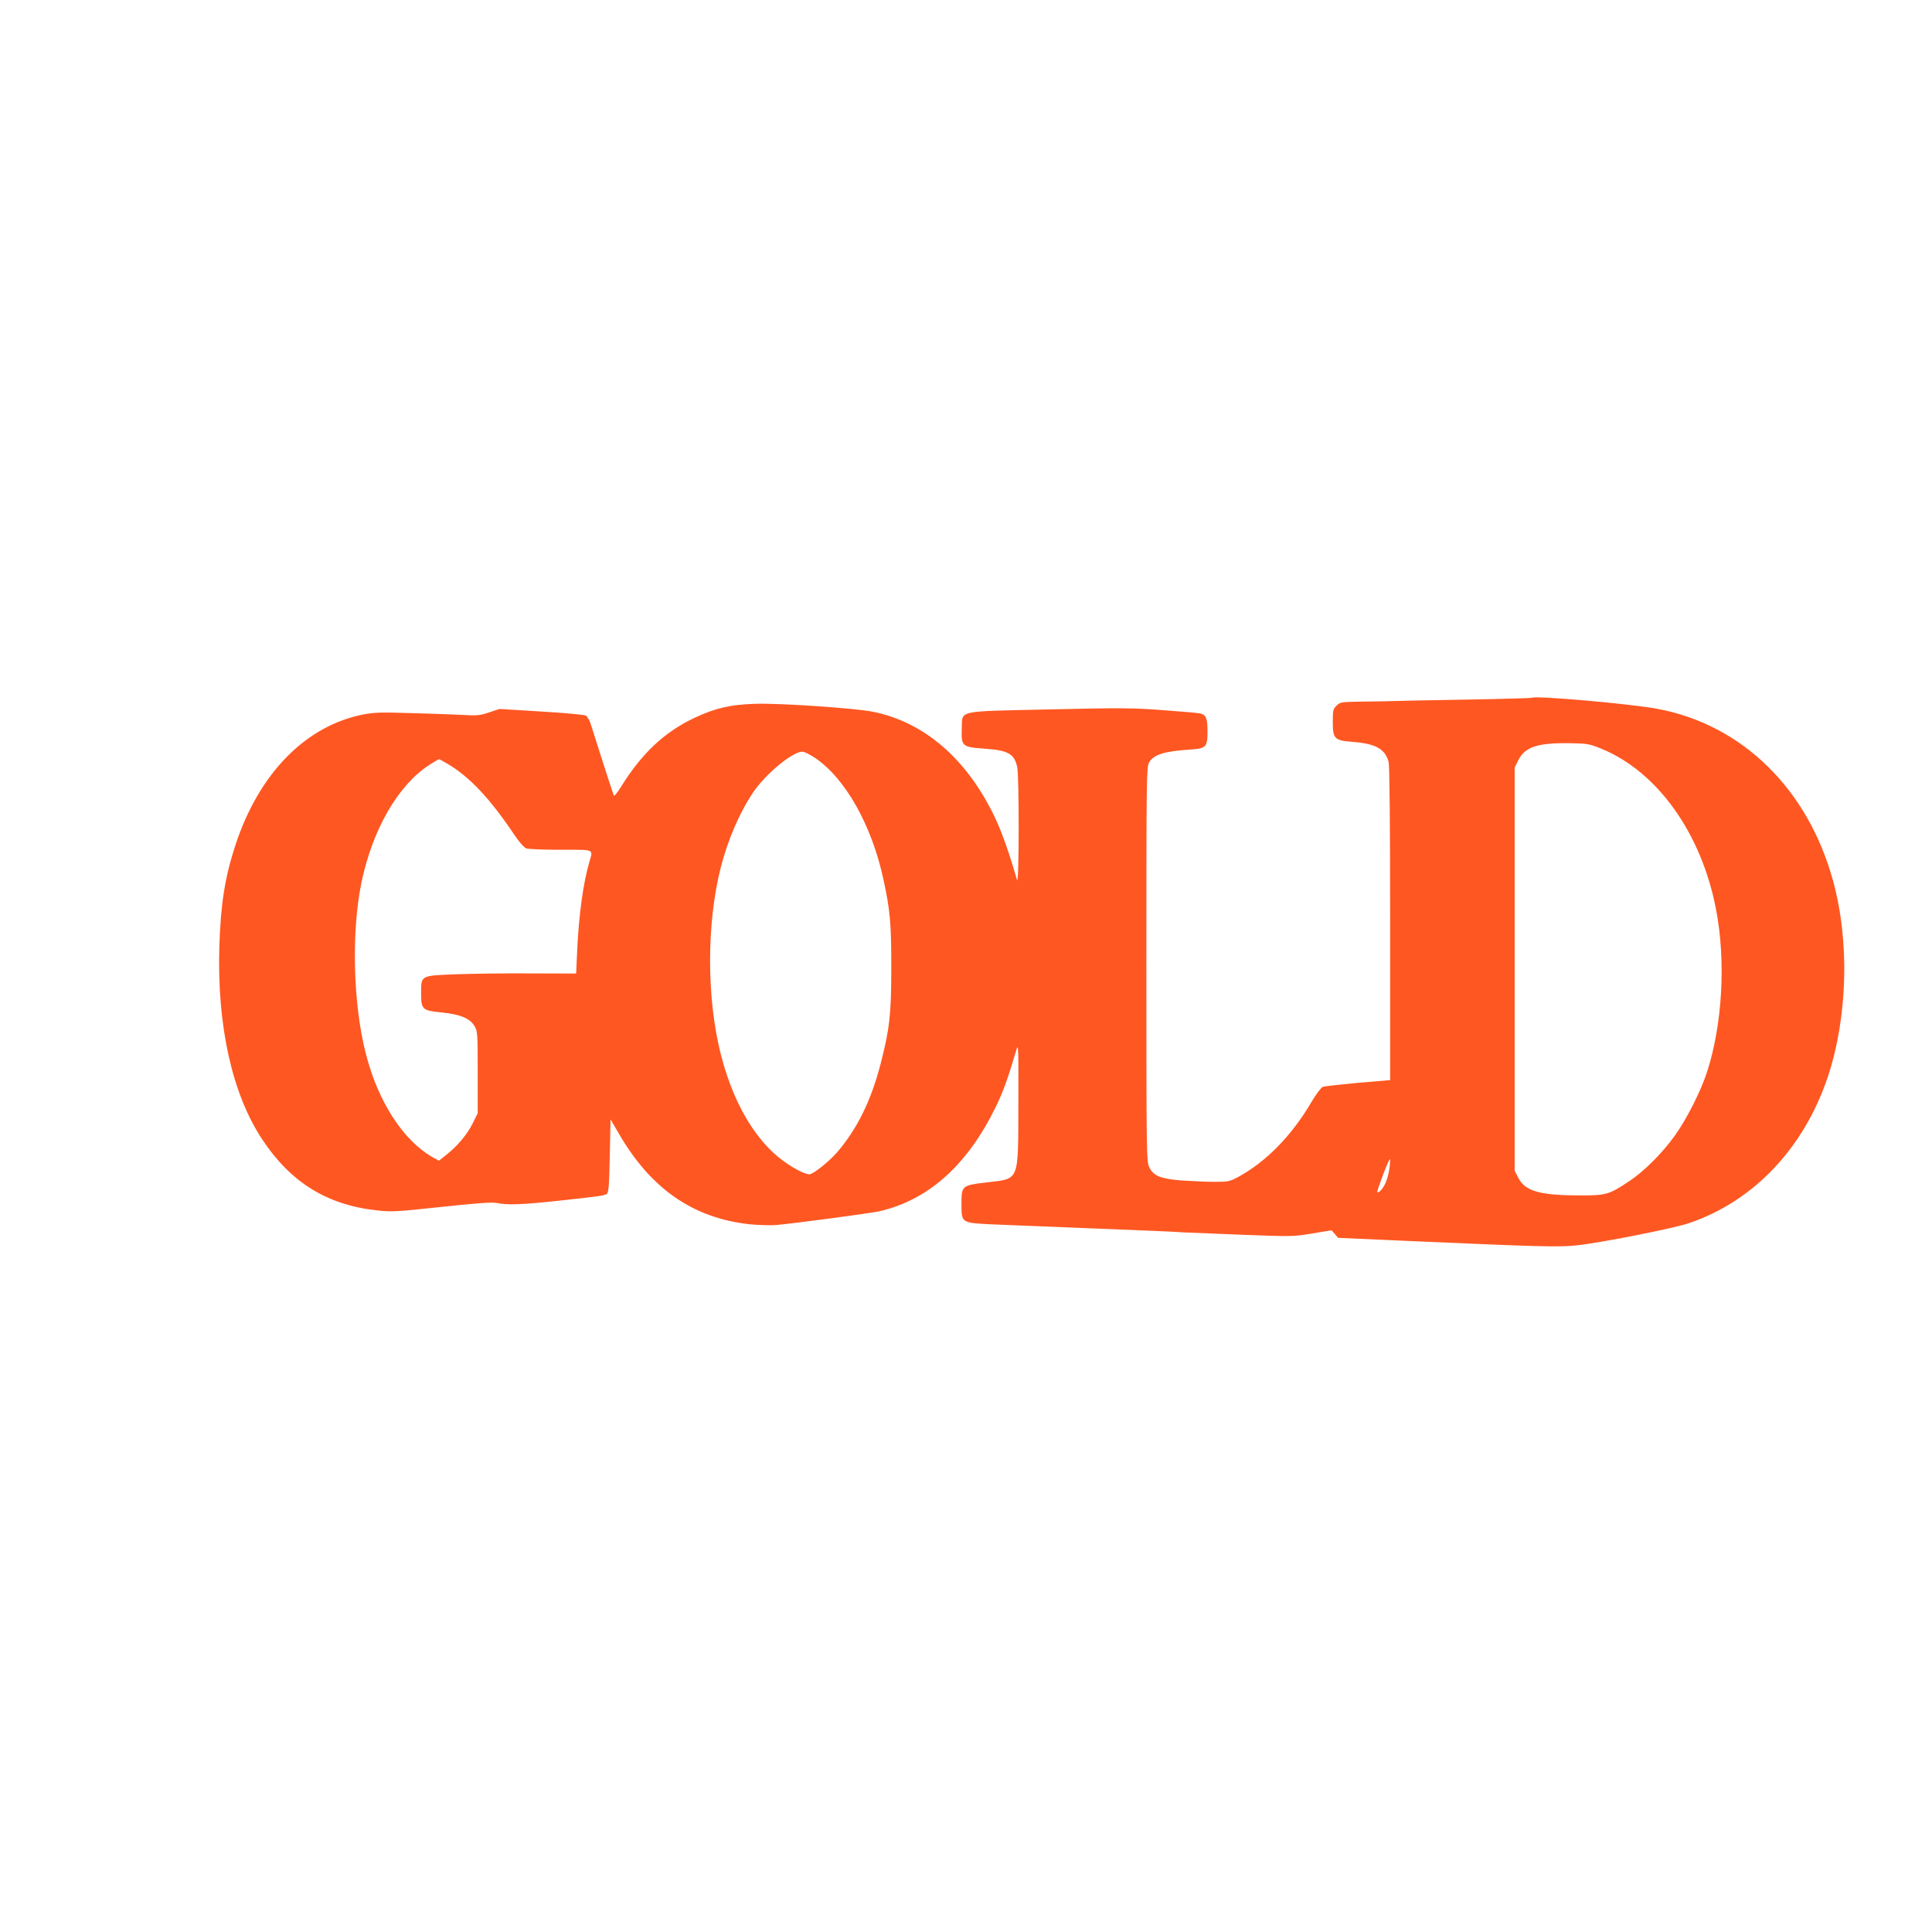 <?xml version="1.0" standalone="no"?>
<!DOCTYPE svg PUBLIC "-//W3C//DTD SVG 20010904//EN"
 "http://www.w3.org/TR/2001/REC-SVG-20010904/DTD/svg10.dtd">
<svg version="1.0" xmlns="http://www.w3.org/2000/svg"
 width="1280pt" height="1280pt" viewBox="0 0 1280 1280"
 preserveAspectRatio="xMidYMid meet">
<g transform="translate(0,1280) scale(0.1,-0.1)"
fill="#ff5722" stroke="none">
<path d="M10150 8177 c-3 -2 -198 -8 -435 -12 -236 -4 -443 -8 -460 -9 -16 -1
-108 -3 -203 -4 -169 -2 -173 -3 -197 -27 -23 -22 -25 -32 -25 -108 0 -111 11
-123 130 -132 154 -12 216 -46 240 -133 6 -24 10 -391 10 -1073 l0 -1035 -212
-18 c-117 -11 -222 -22 -234 -27 -11 -4 -44 -47 -73 -96 -133 -228 -305 -403
-492 -503 -52 -28 -65 -30 -155 -30 -55 0 -151 5 -215 9 -139 11 -187 30 -215
88 -18 37 -19 84 -19 1343 0 1242 1 1307 18 1338 28 52 101 75 271 86 108 7
116 16 116 122 0 88 -10 110 -53 118 -12 3 -121 12 -242 21 -196 15 -277 16
-750 5 -627 -14 -578 -3 -583 -127 -4 -117 2 -123 150 -133 156 -11 197 -33
217 -120 14 -61 13 -799 -1 -750 -49 172 -99 313 -144 409 -184 389 -466 635
-808 705 -116 24 -626 59 -786 53 -162 -5 -263 -29 -399 -93 -198 -93 -351
-237 -486 -456 -27 -43 -46 -66 -49 -57 -10 26 -138 424 -152 471 -8 26 -23
52 -33 57 -10 6 -142 18 -295 27 l-277 17 -69 -23 c-62 -21 -80 -22 -187 -16
-65 3 -219 9 -343 12 -191 6 -238 4 -310 -11 -379 -77 -685 -392 -840 -863
-71 -217 -98 -393 -107 -677 -15 -522 85 -974 285 -1275 190 -286 431 -435
767 -470 90 -10 132 -7 420 24 234 25 333 32 365 26 75 -15 171 -11 413 15
273 30 298 33 317 45 12 8 16 52 20 252 l5 242 53 -91 c212 -368 493 -563 868
-604 60 -6 140 -8 178 -5 146 14 623 78 682 91 324 74 582 305 769 687 49 98
86 202 139 383 13 46 14 13 13 -360 -2 -523 10 -492 -212 -519 -162 -19 -165
-22 -165 -141 0 -129 -2 -127 211 -137 165 -7 782 -32 1064 -43 72 -3 162 -7
200 -10 39 -2 217 -9 396 -16 316 -12 330 -12 453 9 l128 21 22 -25 21 -25
425 -19 c932 -41 1028 -43 1155 -31 148 15 636 111 741 146 430 144 765 497
924 971 132 399 145 901 33 1304 -168 606 -603 1030 -1163 1134 -175 33 -814
89 -830 73z m463 -339 c370 -153 660 -561 756 -1062 66 -341 43 -761 -59
-1077 -41 -127 -136 -315 -214 -423 -85 -118 -202 -235 -301 -301 -133 -89
-154 -95 -320 -95 -271 0 -369 27 -415 115 l-25 49 0 1336 0 1335 25 50 c44
87 130 115 345 111 113 -2 125 -4 208 -38z m-5215 -58 c202 -135 379 -449 456
-811 44 -204 51 -289 51 -579 0 -308 -11 -407 -70 -635 -63 -246 -155 -432
-287 -587 -54 -63 -161 -148 -185 -148 -44 0 -169 75 -245 148 -155 148 -272
370 -343 649 -94 374 -94 863 0 1235 47 184 125 365 216 500 82 121 260 268
325 268 12 0 49 -18 82 -40z m-2439 -37 c148 -85 287 -232 450 -476 30 -45 63
-82 78 -88 13 -5 116 -9 229 -9 227 0 213 6 190 -76 -42 -141 -71 -353 -82
-591 l-7 -153 -306 1 c-168 1 -391 -2 -495 -6 -231 -9 -226 -7 -226 -124 0
-110 7 -116 138 -129 124 -13 186 -39 217 -92 19 -33 20 -52 20 -305 l0 -270
-32 -65 c-36 -74 -103 -154 -176 -211 l-49 -39 -47 26 c-193 113 -357 368
-437 682 -85 329 -97 809 -29 1136 73 350 242 644 449 778 33 21 61 38 64 38
3 0 26 -12 51 -27z m6247 -2680 c-4 -31 -15 -75 -25 -97 -17 -40 -47 -73 -56
-64 -5 5 75 218 83 218 3 0 2 -26 -2 -57z"/>
</g>
</svg>
